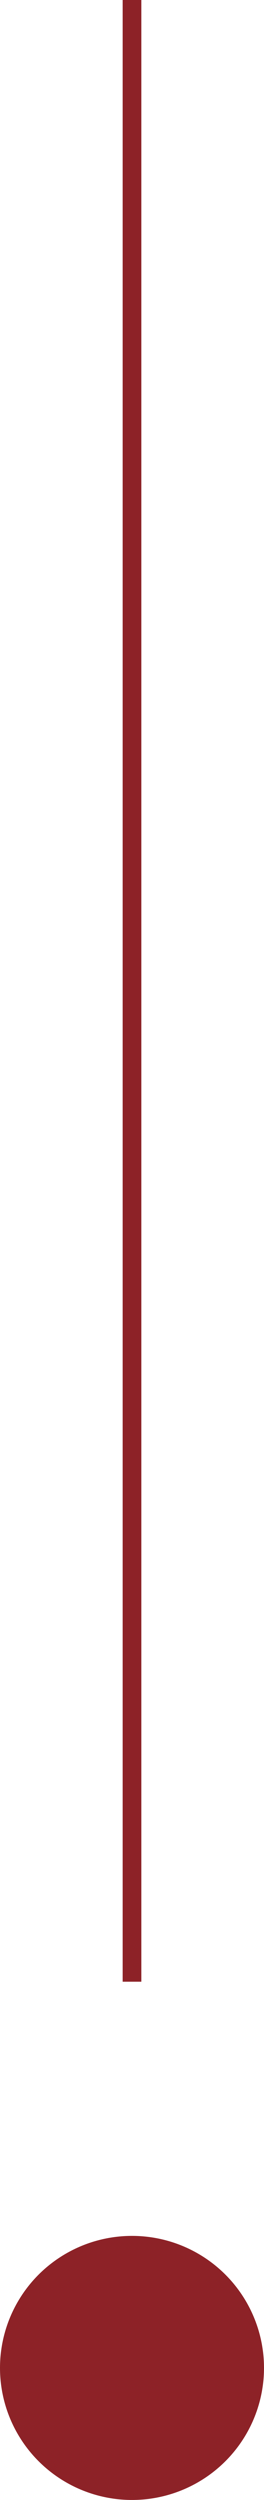<?xml version="1.0" encoding="utf-8"?>
<!-- Generator: Adobe Illustrator 16.0.0, SVG Export Plug-In . SVG Version: 6.00 Build 0)  -->
<!DOCTYPE svg PUBLIC "-//W3C//DTD SVG 1.1//EN" "http://www.w3.org/Graphics/SVG/1.1/DTD/svg11.dtd">
<svg version="1.1" id="Warstwa_1" xmlns="http://www.w3.org/2000/svg" xmlns:xlink="http://www.w3.org/1999/xlink" x="0px" y="0px"
	 width="40px" height="378.667px" viewBox="0 0 40 378.667" enable-background="new 0 0 40 378.667" xml:space="preserve">
<g>
	<rect x="18.584" fill="#8D2227" width="2.832" height="300.167"/>
	<circle fill="#8D2227" cx="20" cy="358.667" r="20"/>
</g>
</svg>
